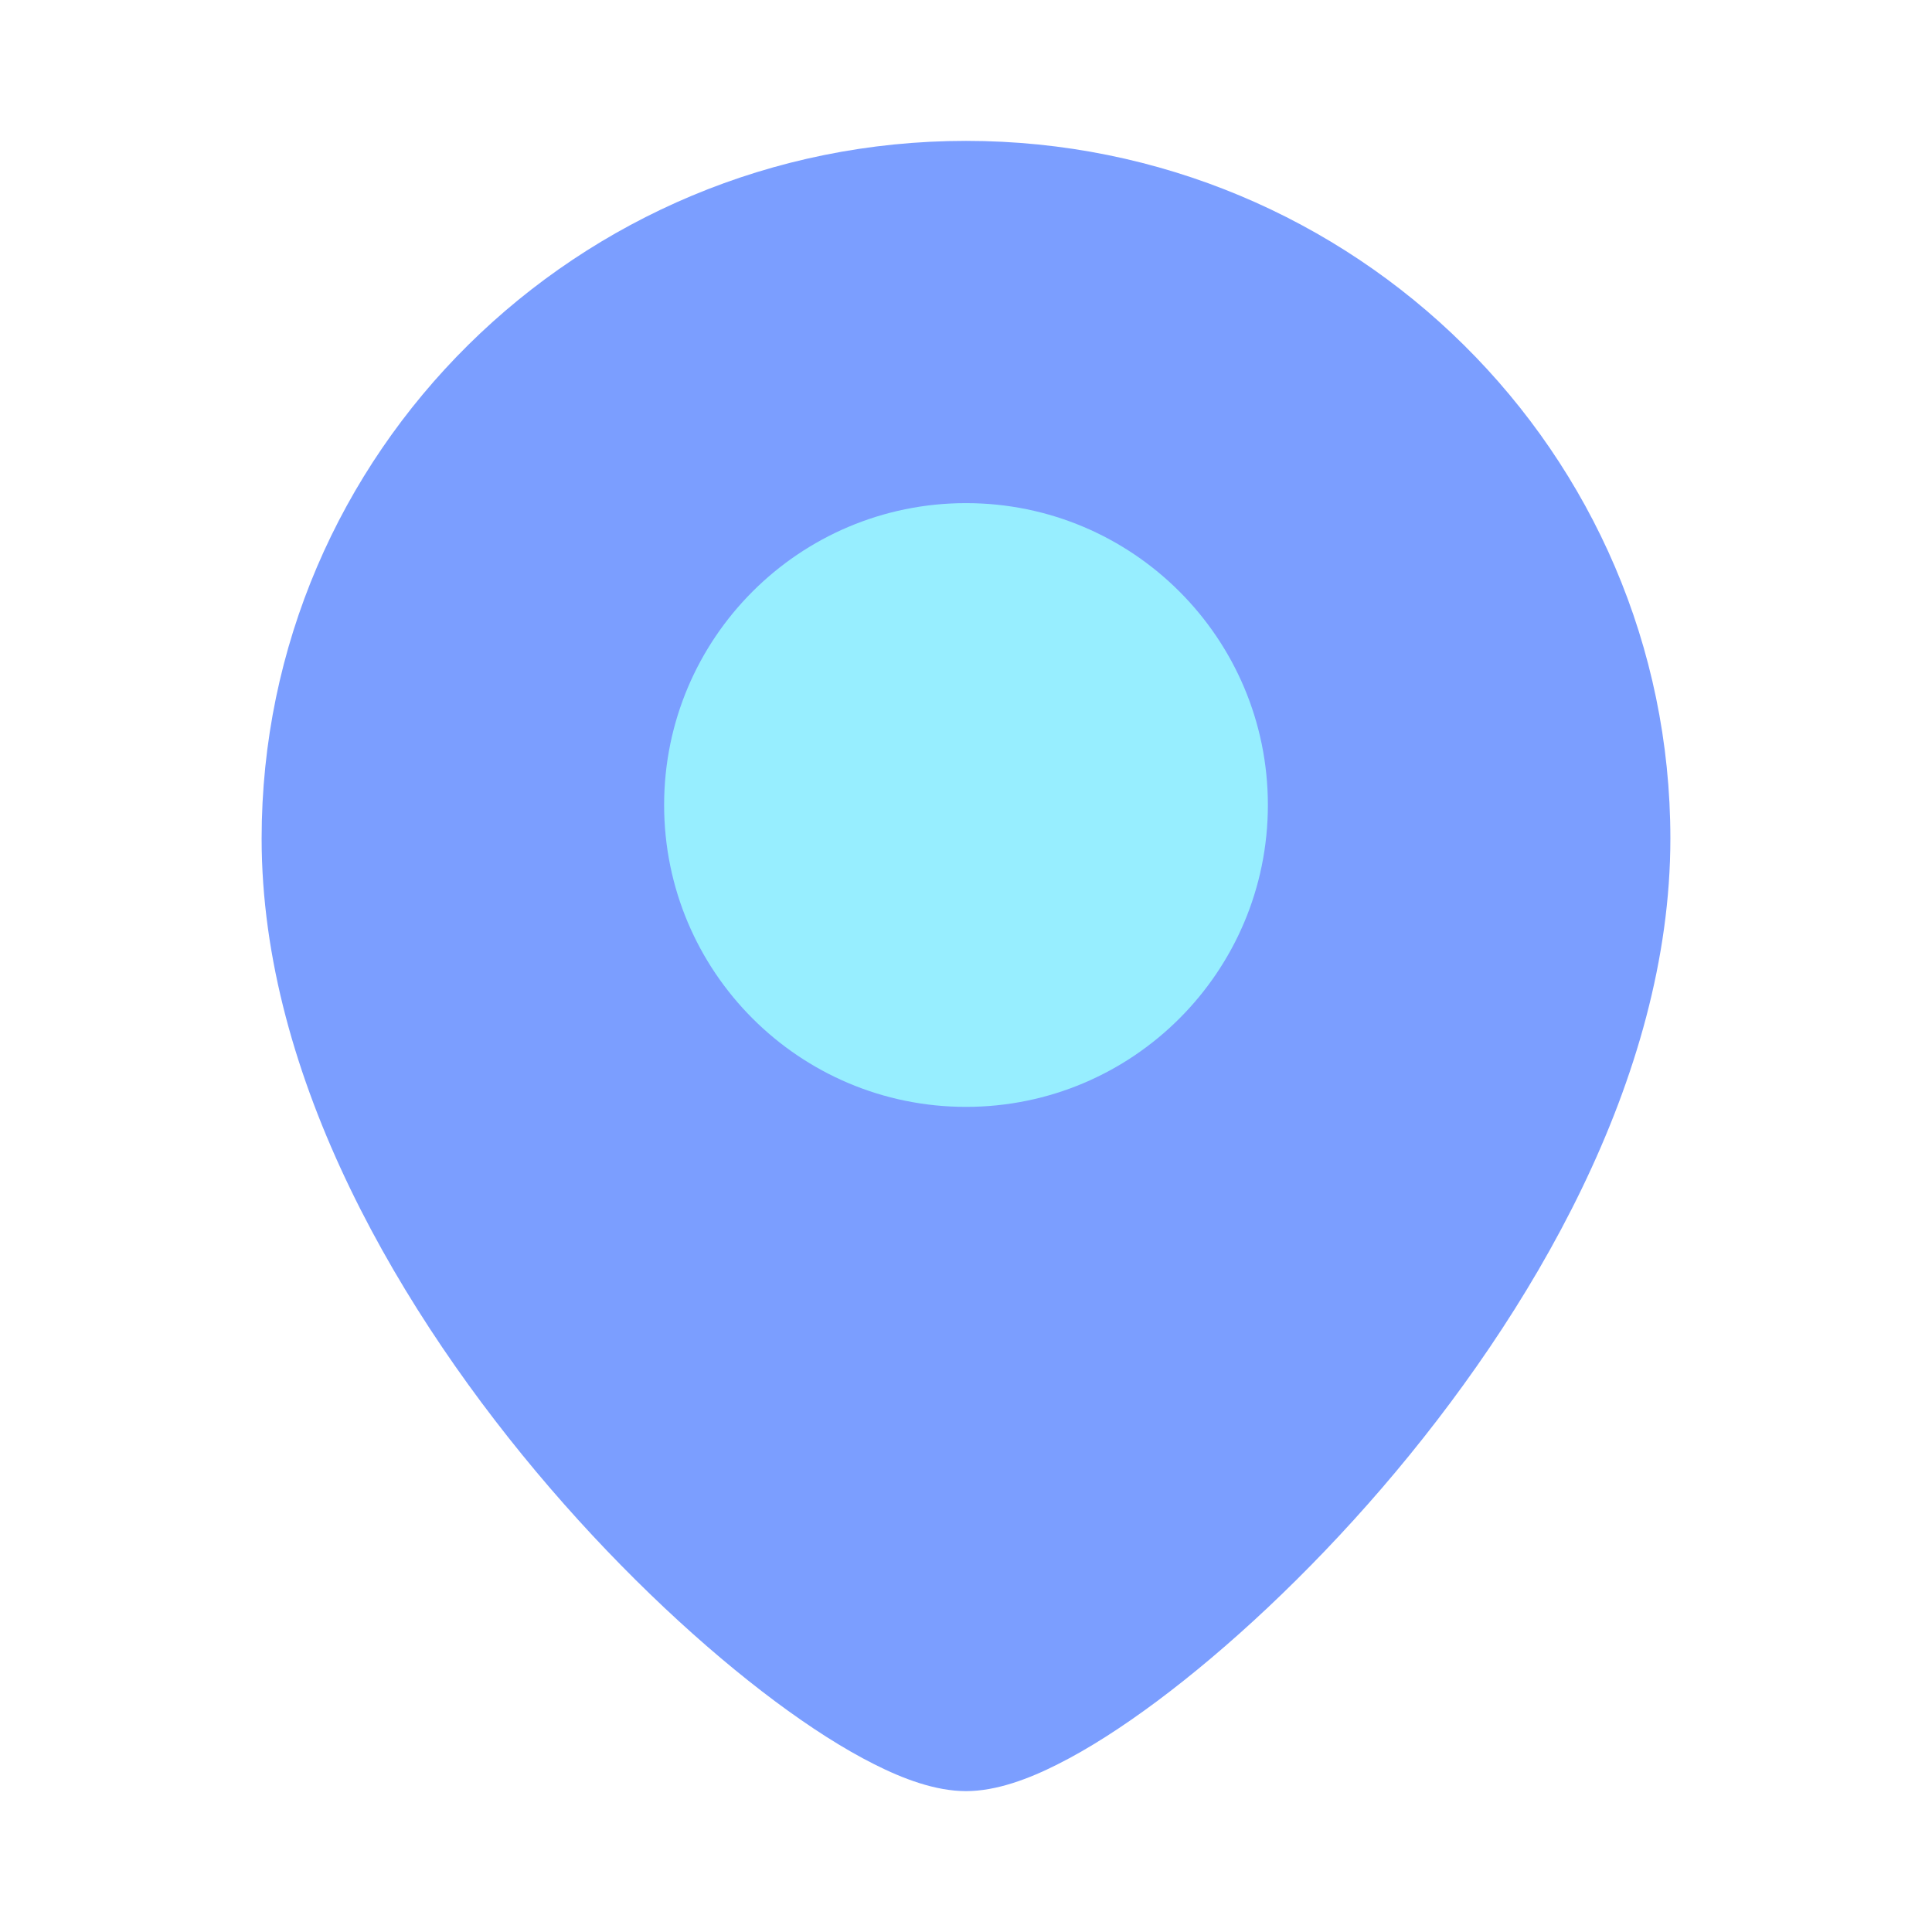 <svg width="24" height="24" viewBox="0 0 24 24" fill="none" xmlns="http://www.w3.org/2000/svg">
<path d="M12 1.75C7.175 1.75 3.25 5.623 3.25 10.417C3.25 13.398 4.989 16.341 6.831 18.483C7.764 19.567 8.754 20.482 9.627 21.133C10.063 21.458 10.481 21.726 10.86 21.916C11.214 22.095 11.619 22.25 12 22.25C12.381 22.25 12.786 22.095 13.14 21.916C13.519 21.726 13.937 21.458 14.373 21.133C15.246 20.482 16.236 19.567 17.169 18.483C19.011 16.341 20.75 13.398 20.75 10.417C20.75 5.623 16.825 1.75 12 1.75Z" fill="#7B9EFF"/>
<path d="M12 6.25C14.071 6.25 15.75 7.929 15.75 10C15.75 12.071 14.071 13.75 12 13.75C9.929 13.75 8.25 12.071 8.25 10C8.25 7.929 9.929 6.25 12 6.25Z" fill="#97EEFF"/>
</svg>
